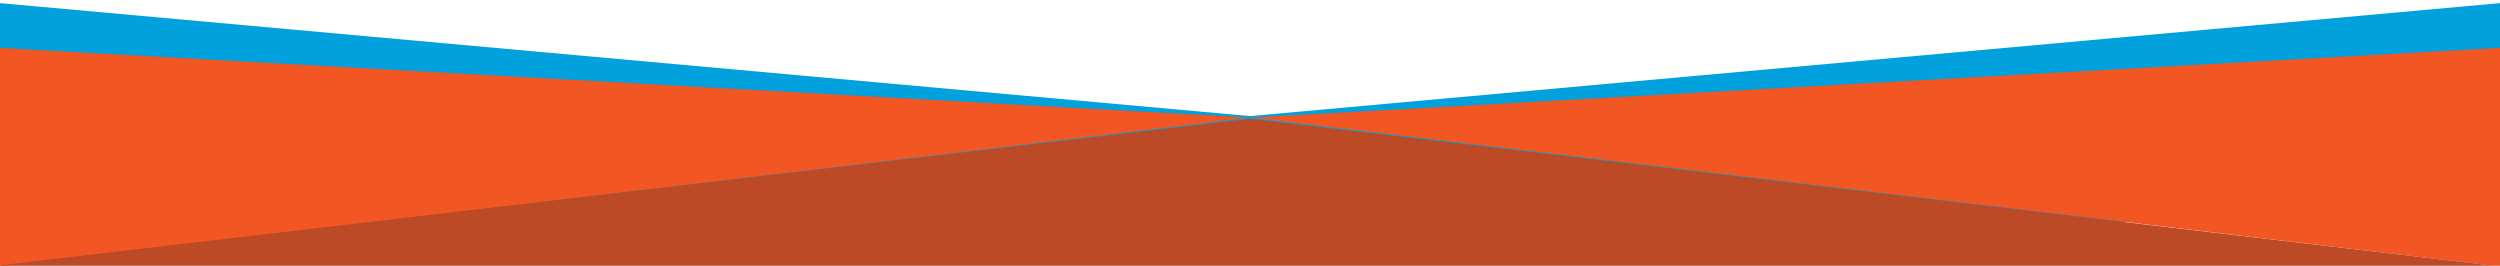 <?xml version="1.0" encoding="UTF-8"?> <svg xmlns="http://www.w3.org/2000/svg" width="1600" height="170" viewBox="0 0 1600 170" fill="none"><rect x="0" y="0" width="1600" height="170" fill="#333333" stroke="none"/><g clip-path="url(#clip0_2340_730)"><rect width="1600" height="170" fill="white"></rect><path fill-rule="evenodd" clip-rule="evenodd" d="M0 2L800 74.302L1600 2V142.284L800 141.583L0 142.284V2Z" fill="#00A1DD"></path><path d="M1002.74 100.636L800 75.302L1600 30.653V100.636V170.618L800 75.302L1002.74 100.636Z" fill="#F15623"></path><path d="M597.262 100.636L800 75.302L0 30.653V100.636V170.618L800 75.302L597.262 100.636Z" fill="#F15623"></path><path d="M800 76L1595.61 170H-2L800 76Z" fill="#BC4A26"></path></g><defs><clipPath id="clip0_2340_730"><rect width="1600" height="170" fill="white"></rect></clipPath></defs></svg> 